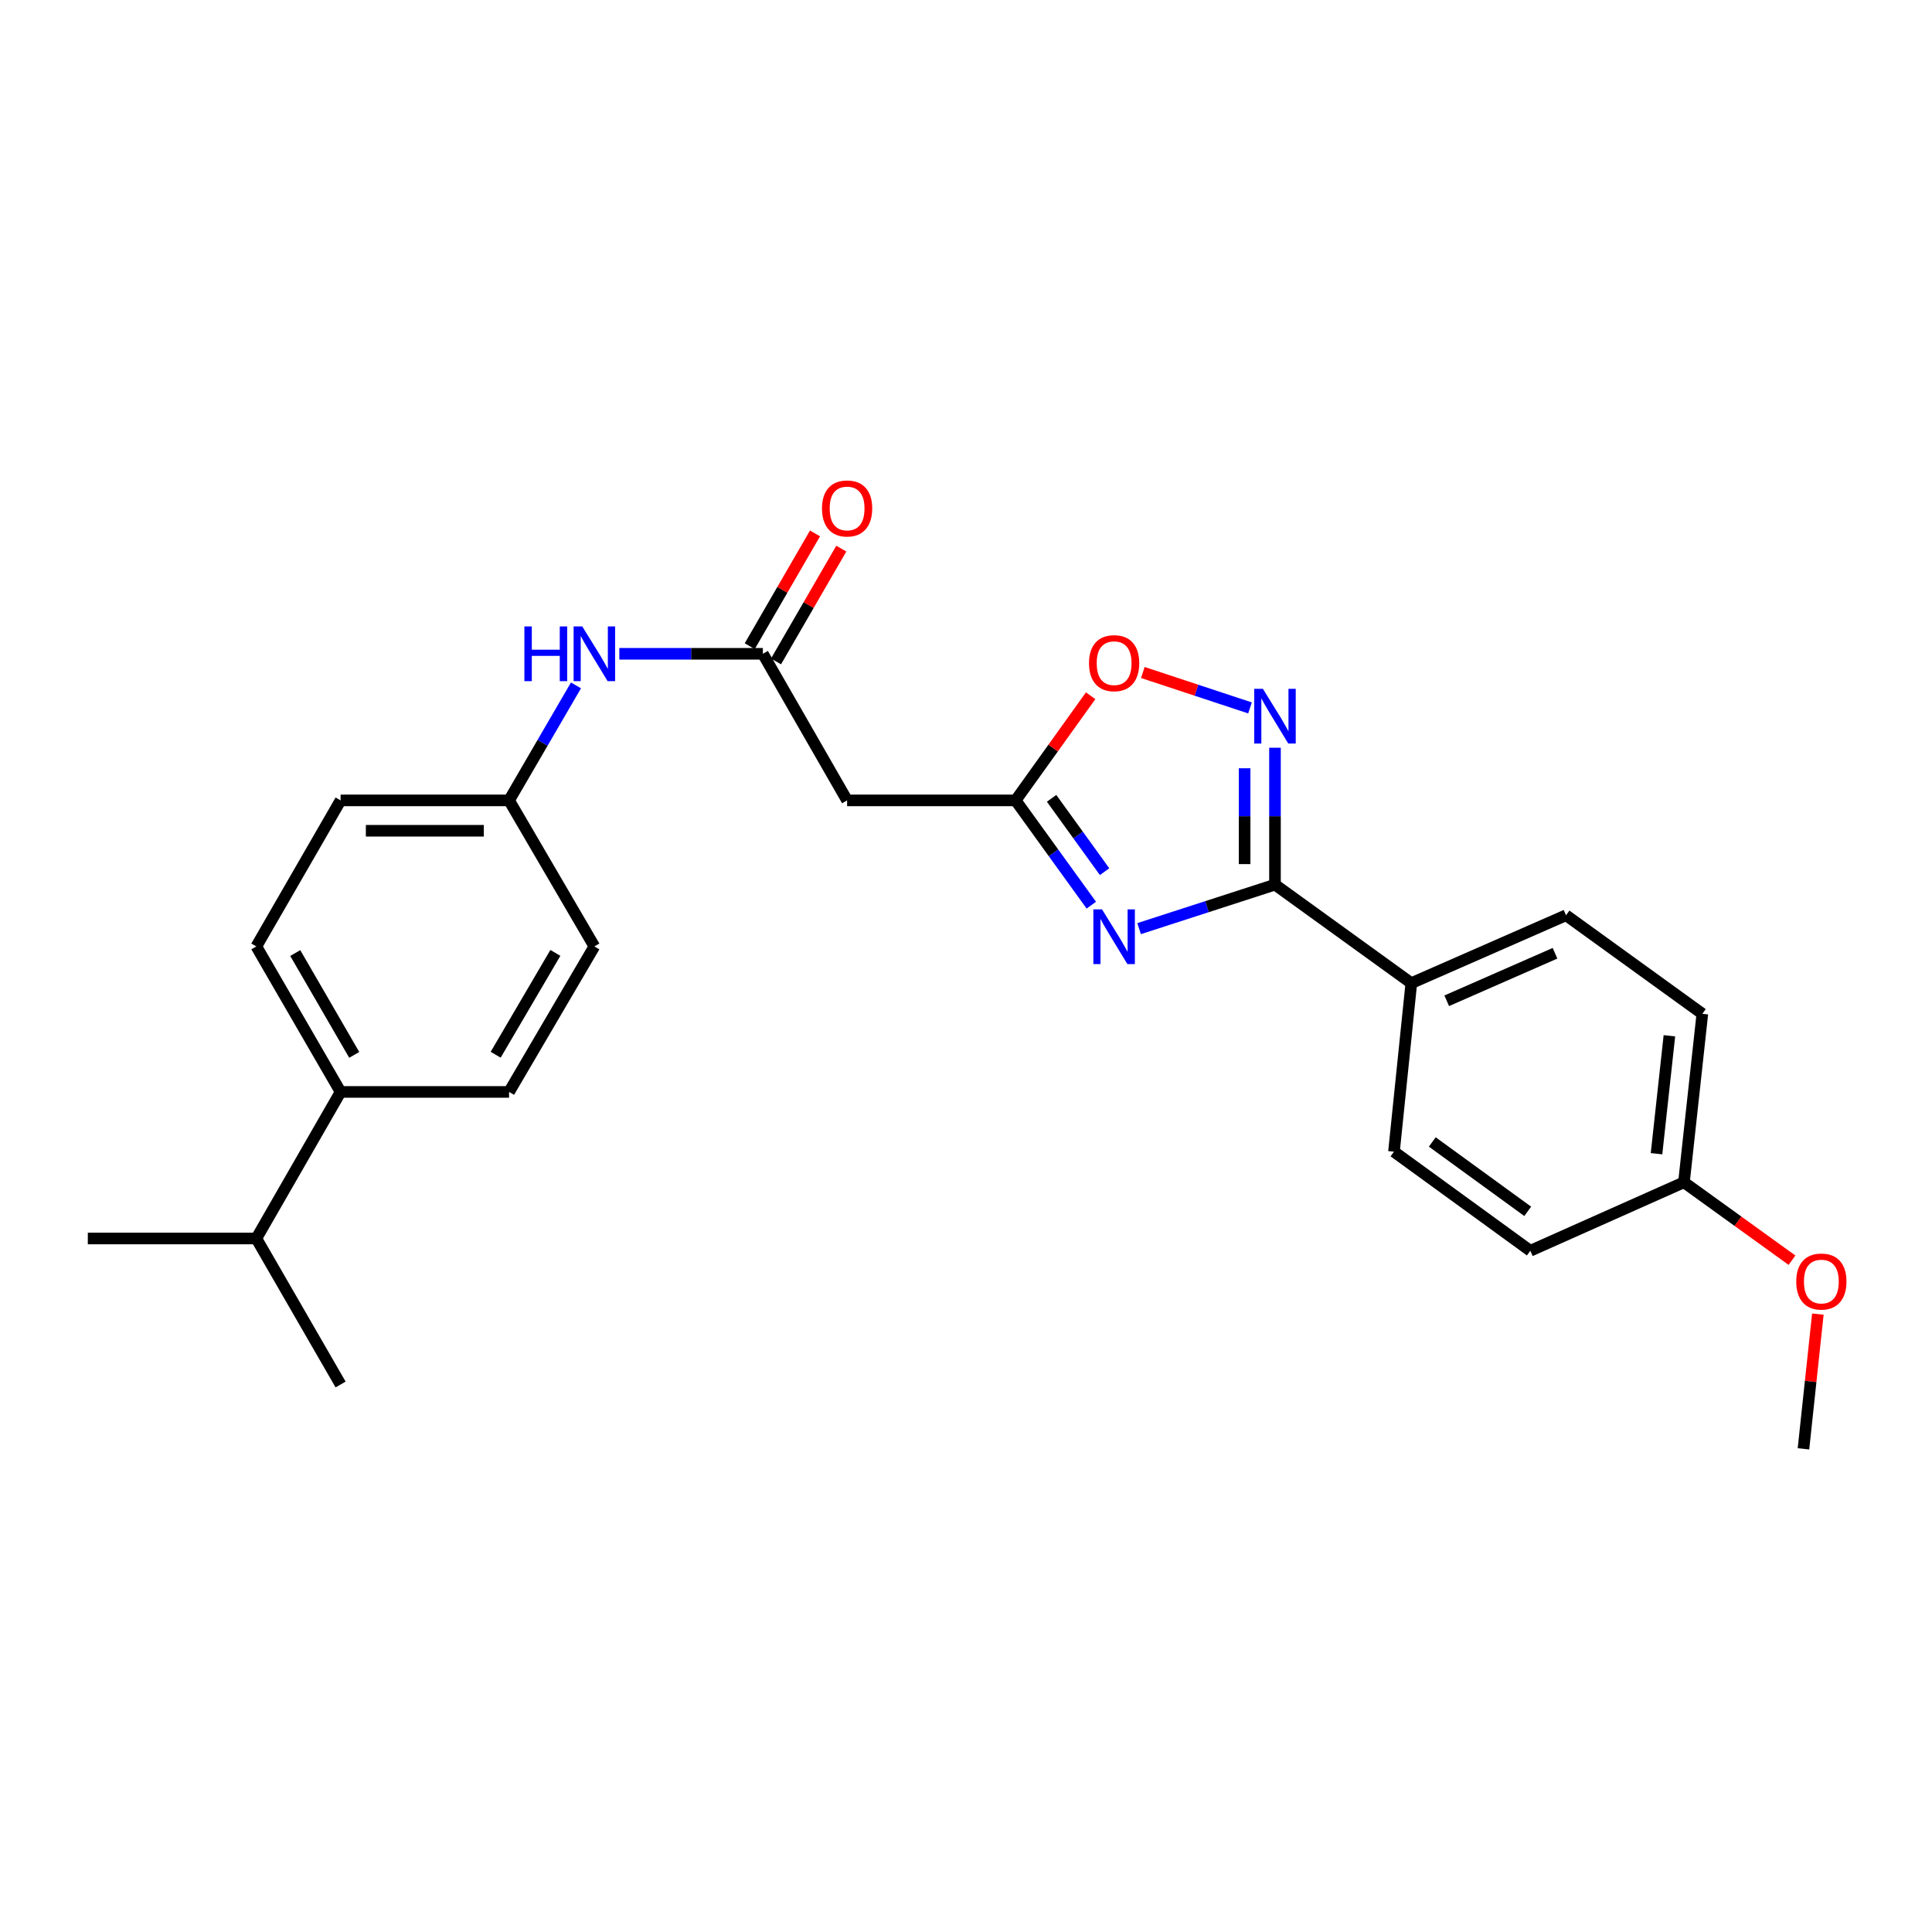 <?xml version='1.0' encoding='iso-8859-1'?>
<svg version='1.1' baseProfile='full'
              xmlns='http://www.w3.org/2000/svg'
                      xmlns:rdkit='http://www.rdkit.org/xml'
                      xmlns:xlink='http://www.w3.org/1999/xlink'
                  xml:space='preserve'
width='1000px' height='1000px' viewBox='0 0 1000 1000'>
<!-- END OF HEADER -->
<rect style='opacity:1.0;fill:#FFFFFF;stroke:none' width='1000' height='1000' x='0' y='0'> </rect>
<path class='bond-0' d='M 589.595,480.663 L 624.763,469.276' style='fill:none;fill-rule:evenodd;stroke:#0000FF;stroke-width:6px;stroke-linecap:butt;stroke-linejoin:miter;stroke-opacity:1' />
<path class='bond-0' d='M 624.763,469.276 L 659.931,457.889' style='fill:none;fill-rule:evenodd;stroke:#000000;stroke-width:6px;stroke-linecap:butt;stroke-linejoin:miter;stroke-opacity:1' />
<path class='bond-2' d='M 564.863,468.513 L 545.272,441.398' style='fill:none;fill-rule:evenodd;stroke:#0000FF;stroke-width:6px;stroke-linecap:butt;stroke-linejoin:miter;stroke-opacity:1' />
<path class='bond-2' d='M 545.272,441.398 L 525.681,414.283' style='fill:none;fill-rule:evenodd;stroke:#000000;stroke-width:6px;stroke-linecap:butt;stroke-linejoin:miter;stroke-opacity:1' />
<path class='bond-2' d='M 571.728,451.172 L 558.014,432.191' style='fill:none;fill-rule:evenodd;stroke:#0000FF;stroke-width:6px;stroke-linecap:butt;stroke-linejoin:miter;stroke-opacity:1' />
<path class='bond-2' d='M 558.014,432.191 L 544.3,413.211' style='fill:none;fill-rule:evenodd;stroke:#000000;stroke-width:6px;stroke-linecap:butt;stroke-linejoin:miter;stroke-opacity:1' />
<path class='bond-1' d='M 659.931,457.889 L 659.931,422.457' style='fill:none;fill-rule:evenodd;stroke:#000000;stroke-width:6px;stroke-linecap:butt;stroke-linejoin:miter;stroke-opacity:1' />
<path class='bond-1' d='M 659.931,422.457 L 659.931,387.025' style='fill:none;fill-rule:evenodd;stroke:#0000FF;stroke-width:6px;stroke-linecap:butt;stroke-linejoin:miter;stroke-opacity:1' />
<path class='bond-1' d='M 644.211,447.259 L 644.211,422.457' style='fill:none;fill-rule:evenodd;stroke:#000000;stroke-width:6px;stroke-linecap:butt;stroke-linejoin:miter;stroke-opacity:1' />
<path class='bond-1' d='M 644.211,422.457 L 644.211,397.655' style='fill:none;fill-rule:evenodd;stroke:#0000FF;stroke-width:6px;stroke-linecap:butt;stroke-linejoin:miter;stroke-opacity:1' />
<path class='bond-6' d='M 659.931,457.889 L 730.498,508.875' style='fill:none;fill-rule:evenodd;stroke:#000000;stroke-width:6px;stroke-linecap:butt;stroke-linejoin:miter;stroke-opacity:1' />
<path class='bond-25' d='M 646.999,366.413 L 619.259,357.247' style='fill:none;fill-rule:evenodd;stroke:#0000FF;stroke-width:6px;stroke-linecap:butt;stroke-linejoin:miter;stroke-opacity:1' />
<path class='bond-25' d='M 619.259,357.247 L 591.518,348.082' style='fill:none;fill-rule:evenodd;stroke:#FF0000;stroke-width:6px;stroke-linecap:butt;stroke-linejoin:miter;stroke-opacity:1' />
<path class='bond-3' d='M 525.681,414.283 L 545.098,387.203' style='fill:none;fill-rule:evenodd;stroke:#000000;stroke-width:6px;stroke-linecap:butt;stroke-linejoin:miter;stroke-opacity:1' />
<path class='bond-3' d='M 545.098,387.203 L 564.515,360.122' style='fill:none;fill-rule:evenodd;stroke:#FF0000;stroke-width:6px;stroke-linecap:butt;stroke-linejoin:miter;stroke-opacity:1' />
<path class='bond-5' d='M 525.681,414.283 L 438.46,414.283' style='fill:none;fill-rule:evenodd;stroke:#000000;stroke-width:6px;stroke-linecap:butt;stroke-linejoin:miter;stroke-opacity:1' />
<path class='bond-4' d='M 394.862,338.407 L 438.46,414.283' style='fill:none;fill-rule:evenodd;stroke:#000000;stroke-width:6px;stroke-linecap:butt;stroke-linejoin:miter;stroke-opacity:1' />
<path class='bond-7' d='M 394.862,338.407 L 357.712,338.407' style='fill:none;fill-rule:evenodd;stroke:#000000;stroke-width:6px;stroke-linecap:butt;stroke-linejoin:miter;stroke-opacity:1' />
<path class='bond-7' d='M 357.712,338.407 L 320.562,338.407' style='fill:none;fill-rule:evenodd;stroke:#0000FF;stroke-width:6px;stroke-linecap:butt;stroke-linejoin:miter;stroke-opacity:1' />
<path class='bond-9' d='M 401.665,342.345 L 418.561,313.158' style='fill:none;fill-rule:evenodd;stroke:#000000;stroke-width:6px;stroke-linecap:butt;stroke-linejoin:miter;stroke-opacity:1' />
<path class='bond-9' d='M 418.561,313.158 L 435.458,283.971' style='fill:none;fill-rule:evenodd;stroke:#FF0000;stroke-width:6px;stroke-linecap:butt;stroke-linejoin:miter;stroke-opacity:1' />
<path class='bond-9' d='M 388.06,334.469 L 404.957,305.282' style='fill:none;fill-rule:evenodd;stroke:#000000;stroke-width:6px;stroke-linecap:butt;stroke-linejoin:miter;stroke-opacity:1' />
<path class='bond-9' d='M 404.957,305.282 L 421.853,276.095' style='fill:none;fill-rule:evenodd;stroke:#FF0000;stroke-width:6px;stroke-linecap:butt;stroke-linejoin:miter;stroke-opacity:1' />
<path class='bond-10' d='M 730.498,508.875 L 810.575,473.74' style='fill:none;fill-rule:evenodd;stroke:#000000;stroke-width:6px;stroke-linecap:butt;stroke-linejoin:miter;stroke-opacity:1' />
<path class='bond-10' d='M 748.825,518 L 804.879,493.406' style='fill:none;fill-rule:evenodd;stroke:#000000;stroke-width:6px;stroke-linecap:butt;stroke-linejoin:miter;stroke-opacity:1' />
<path class='bond-11' d='M 730.498,508.875 L 721.52,596.104' style='fill:none;fill-rule:evenodd;stroke:#000000;stroke-width:6px;stroke-linecap:butt;stroke-linejoin:miter;stroke-opacity:1' />
<path class='bond-14' d='M 298.126,354.761 L 280.81,384.522' style='fill:none;fill-rule:evenodd;stroke:#0000FF;stroke-width:6px;stroke-linecap:butt;stroke-linejoin:miter;stroke-opacity:1' />
<path class='bond-14' d='M 280.81,384.522 L 263.494,414.283' style='fill:none;fill-rule:evenodd;stroke:#000000;stroke-width:6px;stroke-linecap:butt;stroke-linejoin:miter;stroke-opacity:1' />
<path class='bond-8' d='M 176.29,565.179 L 132.676,489.871' style='fill:none;fill-rule:evenodd;stroke:#000000;stroke-width:6px;stroke-linecap:butt;stroke-linejoin:miter;stroke-opacity:1' />
<path class='bond-8' d='M 183.352,546.005 L 152.821,493.289' style='fill:none;fill-rule:evenodd;stroke:#000000;stroke-width:6px;stroke-linecap:butt;stroke-linejoin:miter;stroke-opacity:1' />
<path class='bond-16' d='M 176.29,565.179 L 132.676,641.038' style='fill:none;fill-rule:evenodd;stroke:#000000;stroke-width:6px;stroke-linecap:butt;stroke-linejoin:miter;stroke-opacity:1' />
<path class='bond-27' d='M 176.29,565.179 L 263.494,565.179' style='fill:none;fill-rule:evenodd;stroke:#000000;stroke-width:6px;stroke-linecap:butt;stroke-linejoin:miter;stroke-opacity:1' />
<path class='bond-20' d='M 810.575,473.74 L 881.132,524.743' style='fill:none;fill-rule:evenodd;stroke:#000000;stroke-width:6px;stroke-linecap:butt;stroke-linejoin:miter;stroke-opacity:1' />
<path class='bond-19' d='M 721.52,596.104 L 792.086,647.396' style='fill:none;fill-rule:evenodd;stroke:#000000;stroke-width:6px;stroke-linecap:butt;stroke-linejoin:miter;stroke-opacity:1' />
<path class='bond-19' d='M 741.347,591.082 L 790.744,626.986' style='fill:none;fill-rule:evenodd;stroke:#000000;stroke-width:6px;stroke-linecap:butt;stroke-linejoin:miter;stroke-opacity:1' />
<path class='bond-12' d='M 263.494,565.179 L 307.641,489.871' style='fill:none;fill-rule:evenodd;stroke:#000000;stroke-width:6px;stroke-linecap:butt;stroke-linejoin:miter;stroke-opacity:1' />
<path class='bond-12' d='M 256.554,545.933 L 287.458,493.217' style='fill:none;fill-rule:evenodd;stroke:#000000;stroke-width:6px;stroke-linecap:butt;stroke-linejoin:miter;stroke-opacity:1' />
<path class='bond-13' d='M 132.676,489.871 L 176.29,414.283' style='fill:none;fill-rule:evenodd;stroke:#000000;stroke-width:6px;stroke-linecap:butt;stroke-linejoin:miter;stroke-opacity:1' />
<path class='bond-17' d='M 263.494,414.283 L 307.641,489.871' style='fill:none;fill-rule:evenodd;stroke:#000000;stroke-width:6px;stroke-linecap:butt;stroke-linejoin:miter;stroke-opacity:1' />
<path class='bond-18' d='M 263.494,414.283 L 176.29,414.283' style='fill:none;fill-rule:evenodd;stroke:#000000;stroke-width:6px;stroke-linecap:butt;stroke-linejoin:miter;stroke-opacity:1' />
<path class='bond-18' d='M 250.413,430.003 L 189.371,430.003' style='fill:none;fill-rule:evenodd;stroke:#000000;stroke-width:6px;stroke-linecap:butt;stroke-linejoin:miter;stroke-opacity:1' />
<path class='bond-15' d='M 871.613,611.947 L 792.086,647.396' style='fill:none;fill-rule:evenodd;stroke:#000000;stroke-width:6px;stroke-linecap:butt;stroke-linejoin:miter;stroke-opacity:1' />
<path class='bond-21' d='M 871.613,611.947 L 899.575,632.114' style='fill:none;fill-rule:evenodd;stroke:#000000;stroke-width:6px;stroke-linecap:butt;stroke-linejoin:miter;stroke-opacity:1' />
<path class='bond-21' d='M 899.575,632.114 L 927.537,652.281' style='fill:none;fill-rule:evenodd;stroke:#FF0000;stroke-width:6px;stroke-linecap:butt;stroke-linejoin:miter;stroke-opacity:1' />
<path class='bond-26' d='M 871.613,611.947 L 881.132,524.743' style='fill:none;fill-rule:evenodd;stroke:#000000;stroke-width:6px;stroke-linecap:butt;stroke-linejoin:miter;stroke-opacity:1' />
<path class='bond-26' d='M 857.413,597.16 L 864.077,536.118' style='fill:none;fill-rule:evenodd;stroke:#000000;stroke-width:6px;stroke-linecap:butt;stroke-linejoin:miter;stroke-opacity:1' />
<path class='bond-22' d='M 132.676,641.038 L 176.29,716.609' style='fill:none;fill-rule:evenodd;stroke:#000000;stroke-width:6px;stroke-linecap:butt;stroke-linejoin:miter;stroke-opacity:1' />
<path class='bond-23' d='M 132.676,641.038 L 45.455,641.038' style='fill:none;fill-rule:evenodd;stroke:#000000;stroke-width:6px;stroke-linecap:butt;stroke-linejoin:miter;stroke-opacity:1' />
<path class='bond-24' d='M 940.92,680.178 L 937.196,715.048' style='fill:none;fill-rule:evenodd;stroke:#FF0000;stroke-width:6px;stroke-linecap:butt;stroke-linejoin:miter;stroke-opacity:1' />
<path class='bond-24' d='M 937.196,715.048 L 933.472,749.918' style='fill:none;fill-rule:evenodd;stroke:#000000;stroke-width:6px;stroke-linecap:butt;stroke-linejoin:miter;stroke-opacity:1' />
<path  class='atom-0' d='M 570.407 470.689
L 579.687 485.689
Q 580.607 487.169, 582.087 489.849
Q 583.567 492.529, 583.647 492.689
L 583.647 470.689
L 587.407 470.689
L 587.407 499.009
L 583.527 499.009
L 573.567 482.609
Q 572.407 480.689, 571.167 478.489
Q 569.967 476.289, 569.607 475.609
L 569.607 499.009
L 565.927 499.009
L 565.927 470.689
L 570.407 470.689
' fill='#0000FF'/>
<path  class='atom-2' d='M 653.671 356.525
L 662.951 371.525
Q 663.871 373.005, 665.351 375.685
Q 666.831 378.365, 666.911 378.525
L 666.911 356.525
L 670.671 356.525
L 670.671 384.845
L 666.791 384.845
L 656.831 368.445
Q 655.671 366.525, 654.431 364.325
Q 653.231 362.125, 652.871 361.445
L 652.871 384.845
L 649.191 384.845
L 649.191 356.525
L 653.671 356.525
' fill='#0000FF'/>
<path  class='atom-4' d='M 563.667 343.255
Q 563.667 336.455, 567.027 332.655
Q 570.387 328.855, 576.667 328.855
Q 582.947 328.855, 586.307 332.655
Q 589.667 336.455, 589.667 343.255
Q 589.667 350.135, 586.267 354.055
Q 582.867 357.935, 576.667 357.935
Q 570.427 357.935, 567.027 354.055
Q 563.667 350.175, 563.667 343.255
M 576.667 354.735
Q 580.987 354.735, 583.307 351.855
Q 585.667 348.935, 585.667 343.255
Q 585.667 337.695, 583.307 334.895
Q 580.987 332.055, 576.667 332.055
Q 572.347 332.055, 569.987 334.855
Q 567.667 337.655, 567.667 343.255
Q 567.667 348.975, 569.987 351.855
Q 572.347 354.735, 576.667 354.735
' fill='#FF0000'/>
<path  class='atom-8' d='M 271.421 324.247
L 275.261 324.247
L 275.261 336.287
L 289.741 336.287
L 289.741 324.247
L 293.581 324.247
L 293.581 352.567
L 289.741 352.567
L 289.741 339.487
L 275.261 339.487
L 275.261 352.567
L 271.421 352.567
L 271.421 324.247
' fill='#0000FF'/>
<path  class='atom-8' d='M 301.381 324.247
L 310.661 339.247
Q 311.581 340.727, 313.061 343.407
Q 314.541 346.087, 314.621 346.247
L 314.621 324.247
L 318.381 324.247
L 318.381 352.567
L 314.501 352.567
L 304.541 336.167
Q 303.381 334.247, 302.141 332.047
Q 300.941 329.847, 300.581 329.167
L 300.581 352.567
L 296.901 352.567
L 296.901 324.247
L 301.381 324.247
' fill='#0000FF'/>
<path  class='atom-10' d='M 425.46 263.178
Q 425.46 256.378, 428.82 252.578
Q 432.18 248.778, 438.46 248.778
Q 444.74 248.778, 448.1 252.578
Q 451.46 256.378, 451.46 263.178
Q 451.46 270.058, 448.06 273.978
Q 444.66 277.858, 438.46 277.858
Q 432.22 277.858, 428.82 273.978
Q 425.46 270.098, 425.46 263.178
M 438.46 274.658
Q 442.78 274.658, 445.1 271.778
Q 447.46 268.858, 447.46 263.178
Q 447.46 257.618, 445.1 254.818
Q 442.78 251.978, 438.46 251.978
Q 434.14 251.978, 431.78 254.778
Q 429.46 257.578, 429.46 263.178
Q 429.46 268.898, 431.78 271.778
Q 434.14 274.658, 438.46 274.658
' fill='#FF0000'/>
<path  class='atom-22' d='M 929.729 663.319
Q 929.729 656.519, 933.089 652.719
Q 936.449 648.919, 942.729 648.919
Q 949.009 648.919, 952.369 652.719
Q 955.729 656.519, 955.729 663.319
Q 955.729 670.199, 952.329 674.119
Q 948.929 677.999, 942.729 677.999
Q 936.489 677.999, 933.089 674.119
Q 929.729 670.239, 929.729 663.319
M 942.729 674.799
Q 947.049 674.799, 949.369 671.919
Q 951.729 668.999, 951.729 663.319
Q 951.729 657.759, 949.369 654.959
Q 947.049 652.119, 942.729 652.119
Q 938.409 652.119, 936.049 654.919
Q 933.729 657.719, 933.729 663.319
Q 933.729 669.039, 936.049 671.919
Q 938.409 674.799, 942.729 674.799
' fill='#FF0000'/>
</svg>
